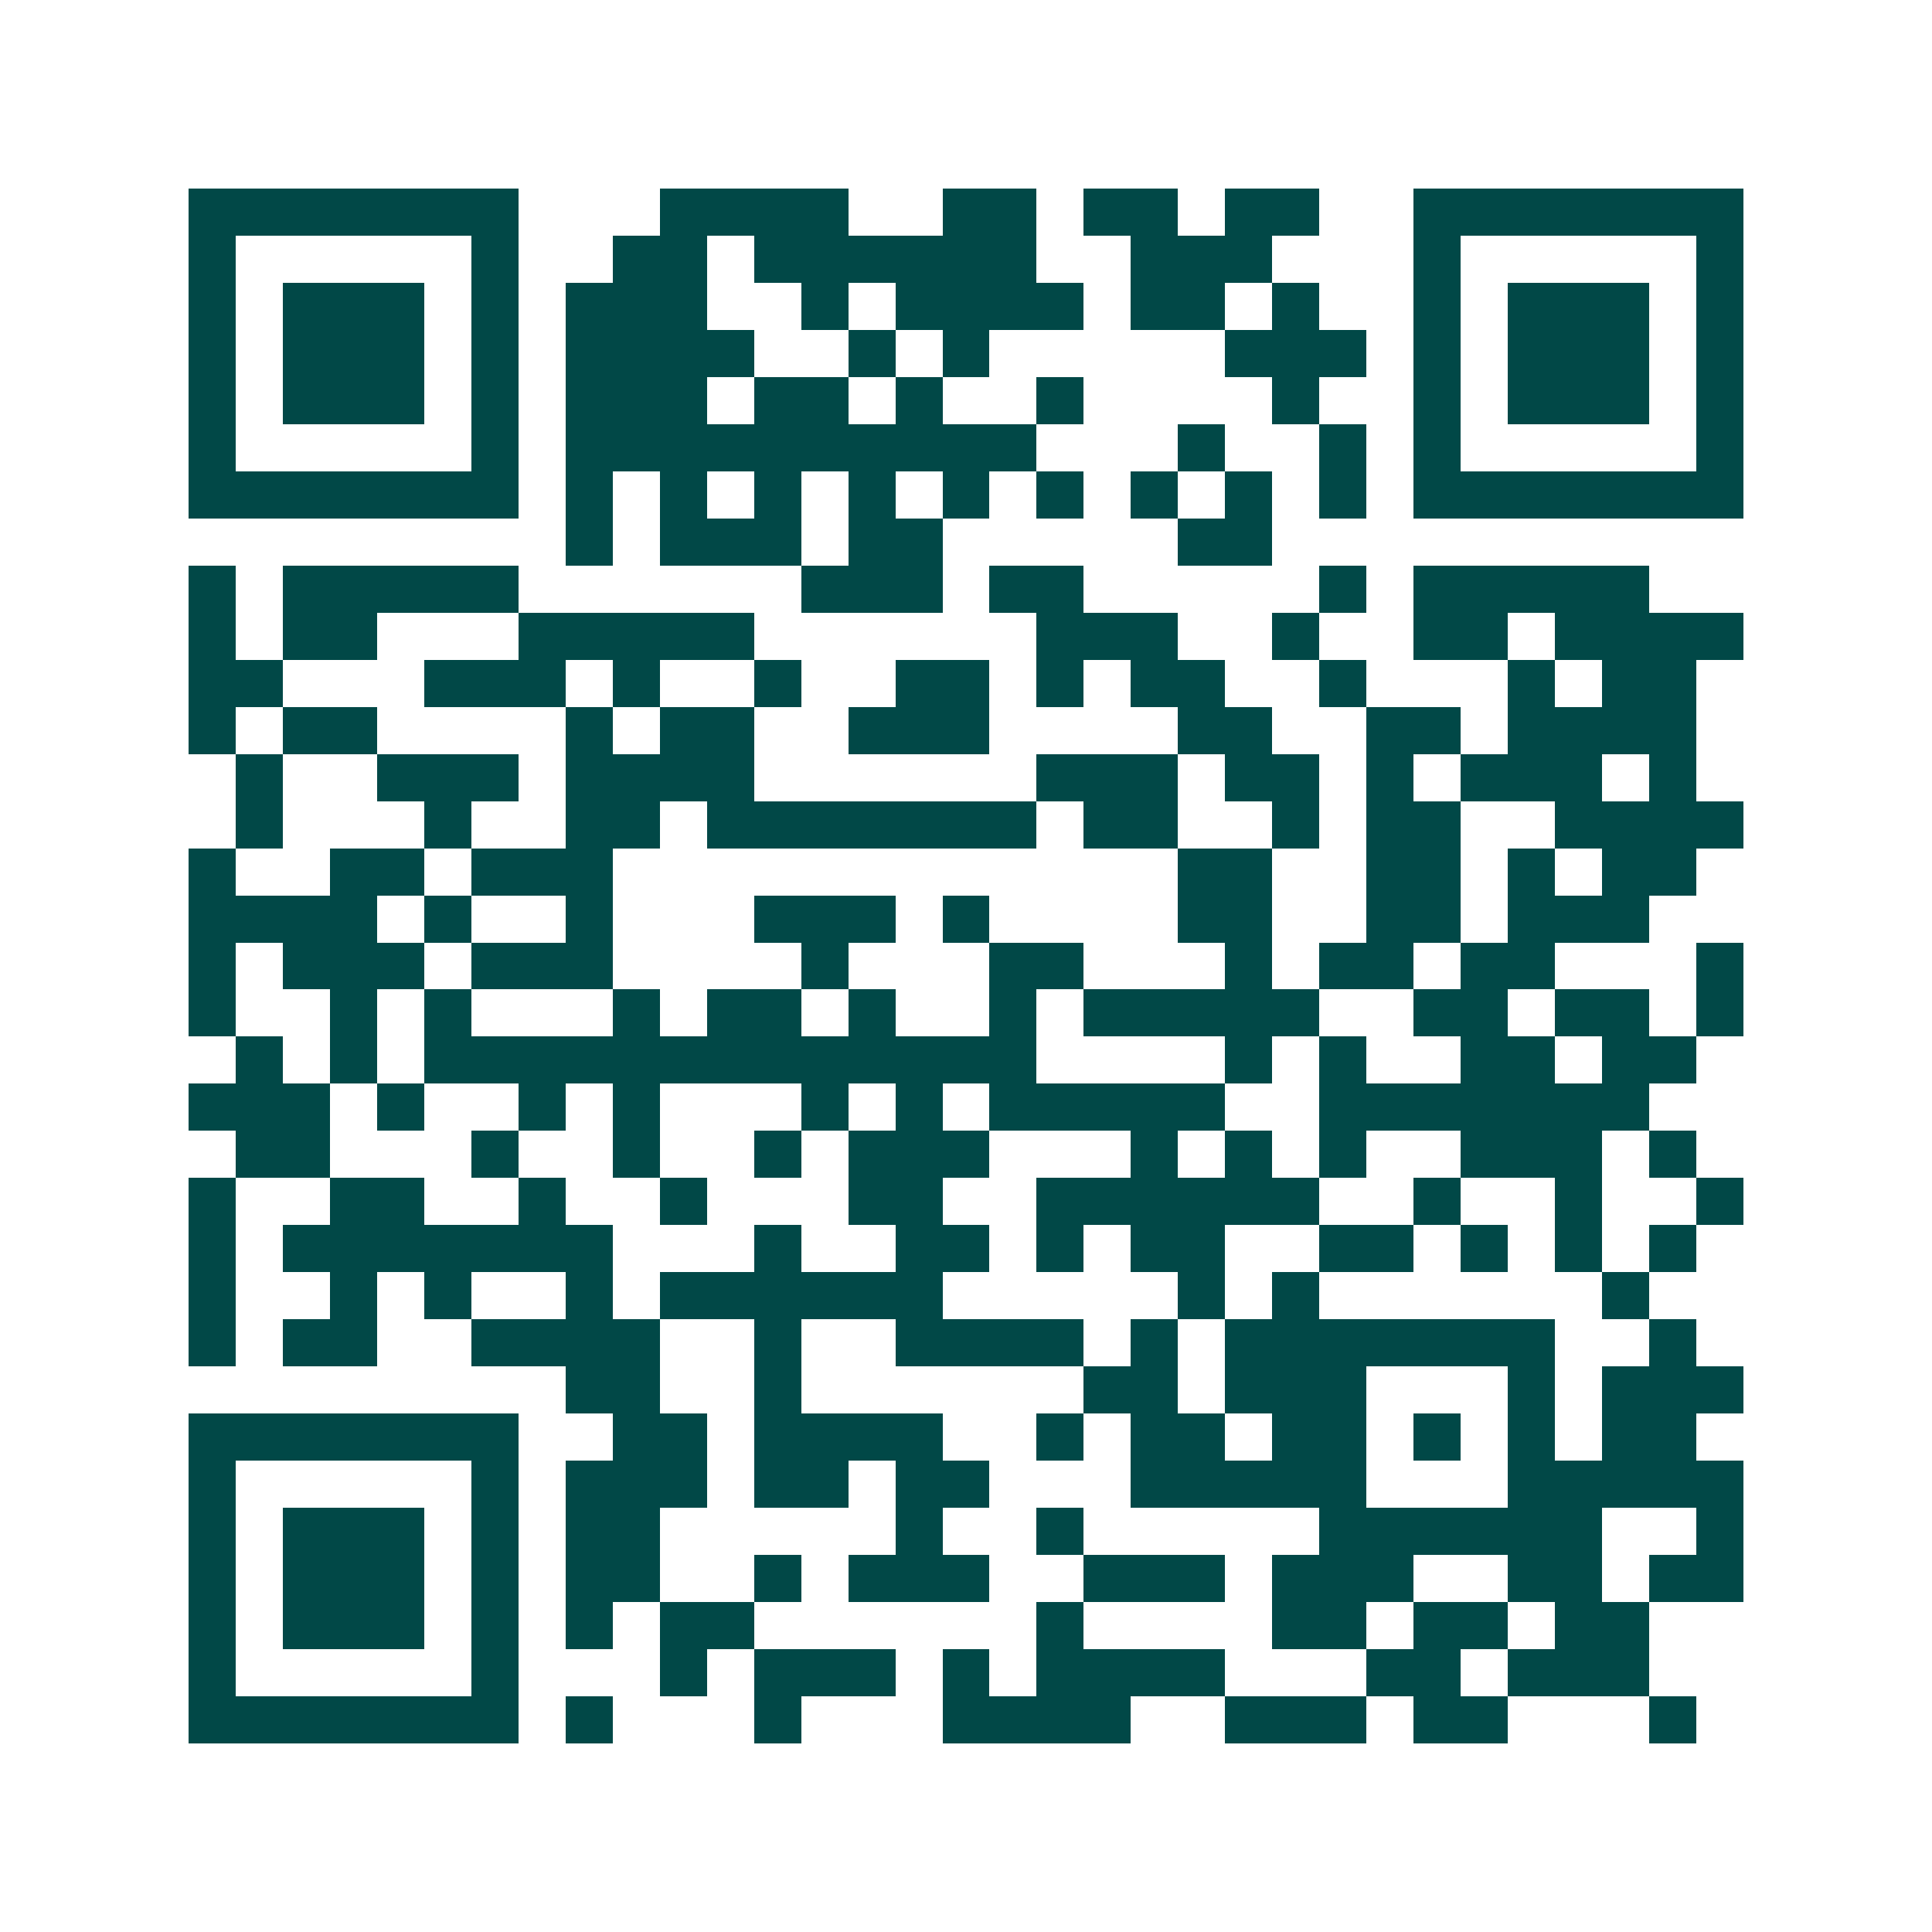 <svg xmlns="http://www.w3.org/2000/svg" width="200" height="200" viewBox="0 0 41 41" shape-rendering="crispEdges"><path fill="#ffffff" d="M0 0h41v41H0z"/><path stroke="#014847" d="M4 4.5h7m3 0h4m2 0h2m1 0h2m1 0h2m2 0h7M4 5.5h1m5 0h1m2 0h2m1 0h6m2 0h3m3 0h1m5 0h1M4 6.5h1m1 0h3m1 0h1m1 0h3m2 0h1m1 0h4m1 0h2m1 0h1m2 0h1m1 0h3m1 0h1M4 7.5h1m1 0h3m1 0h1m1 0h4m2 0h1m1 0h1m5 0h3m1 0h1m1 0h3m1 0h1M4 8.5h1m1 0h3m1 0h1m1 0h3m1 0h2m1 0h1m2 0h1m4 0h1m2 0h1m1 0h3m1 0h1M4 9.5h1m5 0h1m1 0h10m3 0h1m2 0h1m1 0h1m5 0h1M4 10.5h7m1 0h1m1 0h1m1 0h1m1 0h1m1 0h1m1 0h1m1 0h1m1 0h1m1 0h1m1 0h7M12 11.5h1m1 0h3m1 0h2m5 0h2M4 12.5h1m1 0h5m6 0h3m1 0h2m5 0h1m1 0h5M4 13.5h1m1 0h2m3 0h5m6 0h3m2 0h1m2 0h2m1 0h4M4 14.5h2m3 0h3m1 0h1m2 0h1m2 0h2m1 0h1m1 0h2m2 0h1m3 0h1m1 0h2M4 15.5h1m1 0h2m4 0h1m1 0h2m2 0h3m4 0h2m2 0h2m1 0h4M5 16.5h1m2 0h3m1 0h4m6 0h3m1 0h2m1 0h1m1 0h3m1 0h1M5 17.5h1m3 0h1m2 0h2m1 0h7m1 0h2m2 0h1m1 0h2m2 0h4M4 18.5h1m2 0h2m1 0h3m12 0h2m2 0h2m1 0h1m1 0h2M4 19.5h4m1 0h1m2 0h1m3 0h3m1 0h1m4 0h2m2 0h2m1 0h3M4 20.5h1m1 0h3m1 0h3m4 0h1m3 0h2m3 0h1m1 0h2m1 0h2m3 0h1M4 21.5h1m2 0h1m1 0h1m3 0h1m1 0h2m1 0h1m2 0h1m1 0h5m2 0h2m1 0h2m1 0h1M5 22.5h1m1 0h1m1 0h13m4 0h1m1 0h1m2 0h2m1 0h2M4 23.5h3m1 0h1m2 0h1m1 0h1m3 0h1m1 0h1m1 0h5m2 0h7M5 24.5h2m3 0h1m2 0h1m2 0h1m1 0h3m3 0h1m1 0h1m1 0h1m2 0h3m1 0h1M4 25.5h1m2 0h2m2 0h1m2 0h1m3 0h2m2 0h6m2 0h1m2 0h1m2 0h1M4 26.5h1m1 0h7m3 0h1m2 0h2m1 0h1m1 0h2m2 0h2m1 0h1m1 0h1m1 0h1M4 27.5h1m2 0h1m1 0h1m2 0h1m1 0h6m5 0h1m1 0h1m6 0h1M4 28.5h1m1 0h2m2 0h4m2 0h1m2 0h4m1 0h1m1 0h7m2 0h1M12 29.5h2m2 0h1m6 0h2m1 0h3m3 0h1m1 0h3M4 30.5h7m2 0h2m1 0h4m2 0h1m1 0h2m1 0h2m1 0h1m1 0h1m1 0h2M4 31.5h1m5 0h1m1 0h3m1 0h2m1 0h2m3 0h5m3 0h5M4 32.5h1m1 0h3m1 0h1m1 0h2m5 0h1m2 0h1m5 0h6m2 0h1M4 33.5h1m1 0h3m1 0h1m1 0h2m2 0h1m1 0h3m2 0h3m1 0h3m2 0h2m1 0h2M4 34.5h1m1 0h3m1 0h1m1 0h1m1 0h2m6 0h1m4 0h2m1 0h2m1 0h2M4 35.5h1m5 0h1m3 0h1m1 0h3m1 0h1m1 0h4m3 0h2m1 0h3M4 36.5h7m1 0h1m3 0h1m3 0h4m2 0h3m1 0h2m3 0h1"/></svg>

